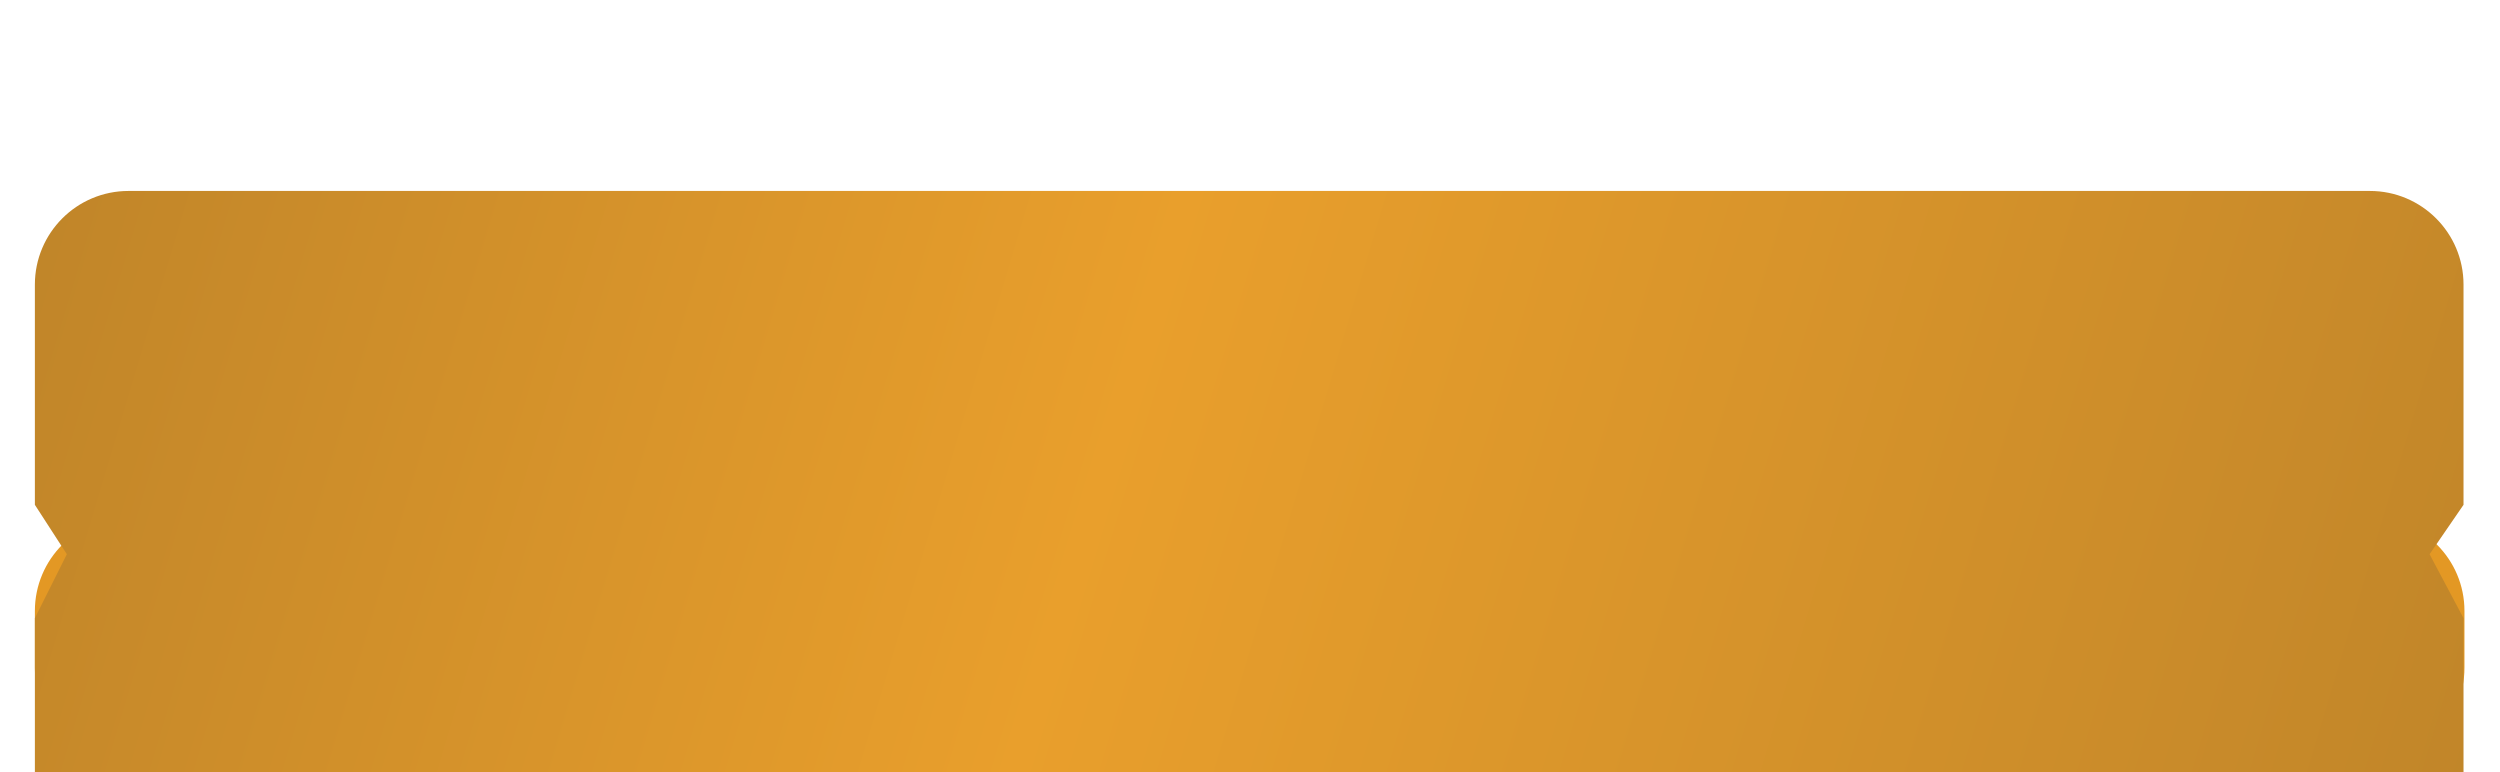 <?xml version="1.0" encoding="UTF-8"?> <svg xmlns="http://www.w3.org/2000/svg" width="246" height="76" viewBox="0 0 246 76" fill="none"><path d="M3.432 60.117C3.432 55.028 7.557 50.902 12.647 50.902H233.287C238.376 50.902 242.502 55.028 242.502 60.117V65.709C242.502 70.798 238.376 74.924 233.287 74.924H12.647C7.557 74.924 3.432 70.798 3.432 65.709V65.072V61.313V60.117Z" fill="#E39824"></path><g filter="url(#filter0_di_151_10)"><path d="M3.432 10.359C3.432 5.269 7.557 1.144 12.647 1.144H233.195C238.285 1.144 242.41 5.269 242.41 10.359V32.028L239.071 36.89L242.41 43.181V63.192C242.41 68.281 238.285 72.407 233.195 72.407H12.647C7.557 72.407 3.432 68.281 3.432 63.192V43.181L6.577 36.89L3.432 32.028V10.359Z" fill="url(#paint0_linear_151_10)"></path></g><defs><filter id="filter0_di_151_10" x="5.96046e-06" y="-0" width="245.842" height="87.766" filterUnits="userSpaceOnUse" color-interpolation-filters="sRGB"><feFlood flood-opacity="0" result="BackgroundImageFix"></feFlood><feColorMatrix in="SourceAlpha" type="matrix" values="0 0 0 0 0 0 0 0 0 0 0 0 0 0 0 0 0 0 127 0" result="hardAlpha"></feColorMatrix><feOffset dy="2.288"></feOffset><feGaussianBlur stdDeviation="1.716"></feGaussianBlur><feComposite in2="hardAlpha" operator="out"></feComposite><feColorMatrix type="matrix" values="0 0 0 0 0 0 0 0 0 0 0 0 0 0 0 0 0 0 0.25 0"></feColorMatrix><feBlend mode="normal" in2="BackgroundImageFix" result="effect1_dropShadow_151_10"></feBlend><feBlend mode="normal" in="SourceGraphic" in2="effect1_dropShadow_151_10" result="shape"></feBlend><feColorMatrix in="SourceAlpha" type="matrix" values="0 0 0 0 0 0 0 0 0 0 0 0 0 0 0 0 0 0 127 0" result="hardAlpha"></feColorMatrix><feOffset dy="15.358"></feOffset><feGaussianBlur stdDeviation="11.439"></feGaussianBlur><feComposite in2="hardAlpha" operator="arithmetic" k2="-1" k3="1"></feComposite><feColorMatrix type="matrix" values="0 0 0 0 0.753 0 0 0 0 0.522 0 0 0 0 0.161 0 0 0 1 0"></feColorMatrix><feBlend mode="normal" in2="shape" result="effect2_innerShadow_151_10"></feBlend></filter><linearGradient id="paint0_linear_151_10" x1="3.432" y1="1.144" x2="242.502" y2="72.636" gradientUnits="userSpaceOnUse"><stop stop-color="#C08529"></stop><stop offset="0.435" stop-color="#E99F2C"></stop><stop offset="1" stop-color="#C08529"></stop></linearGradient></defs></svg> 
